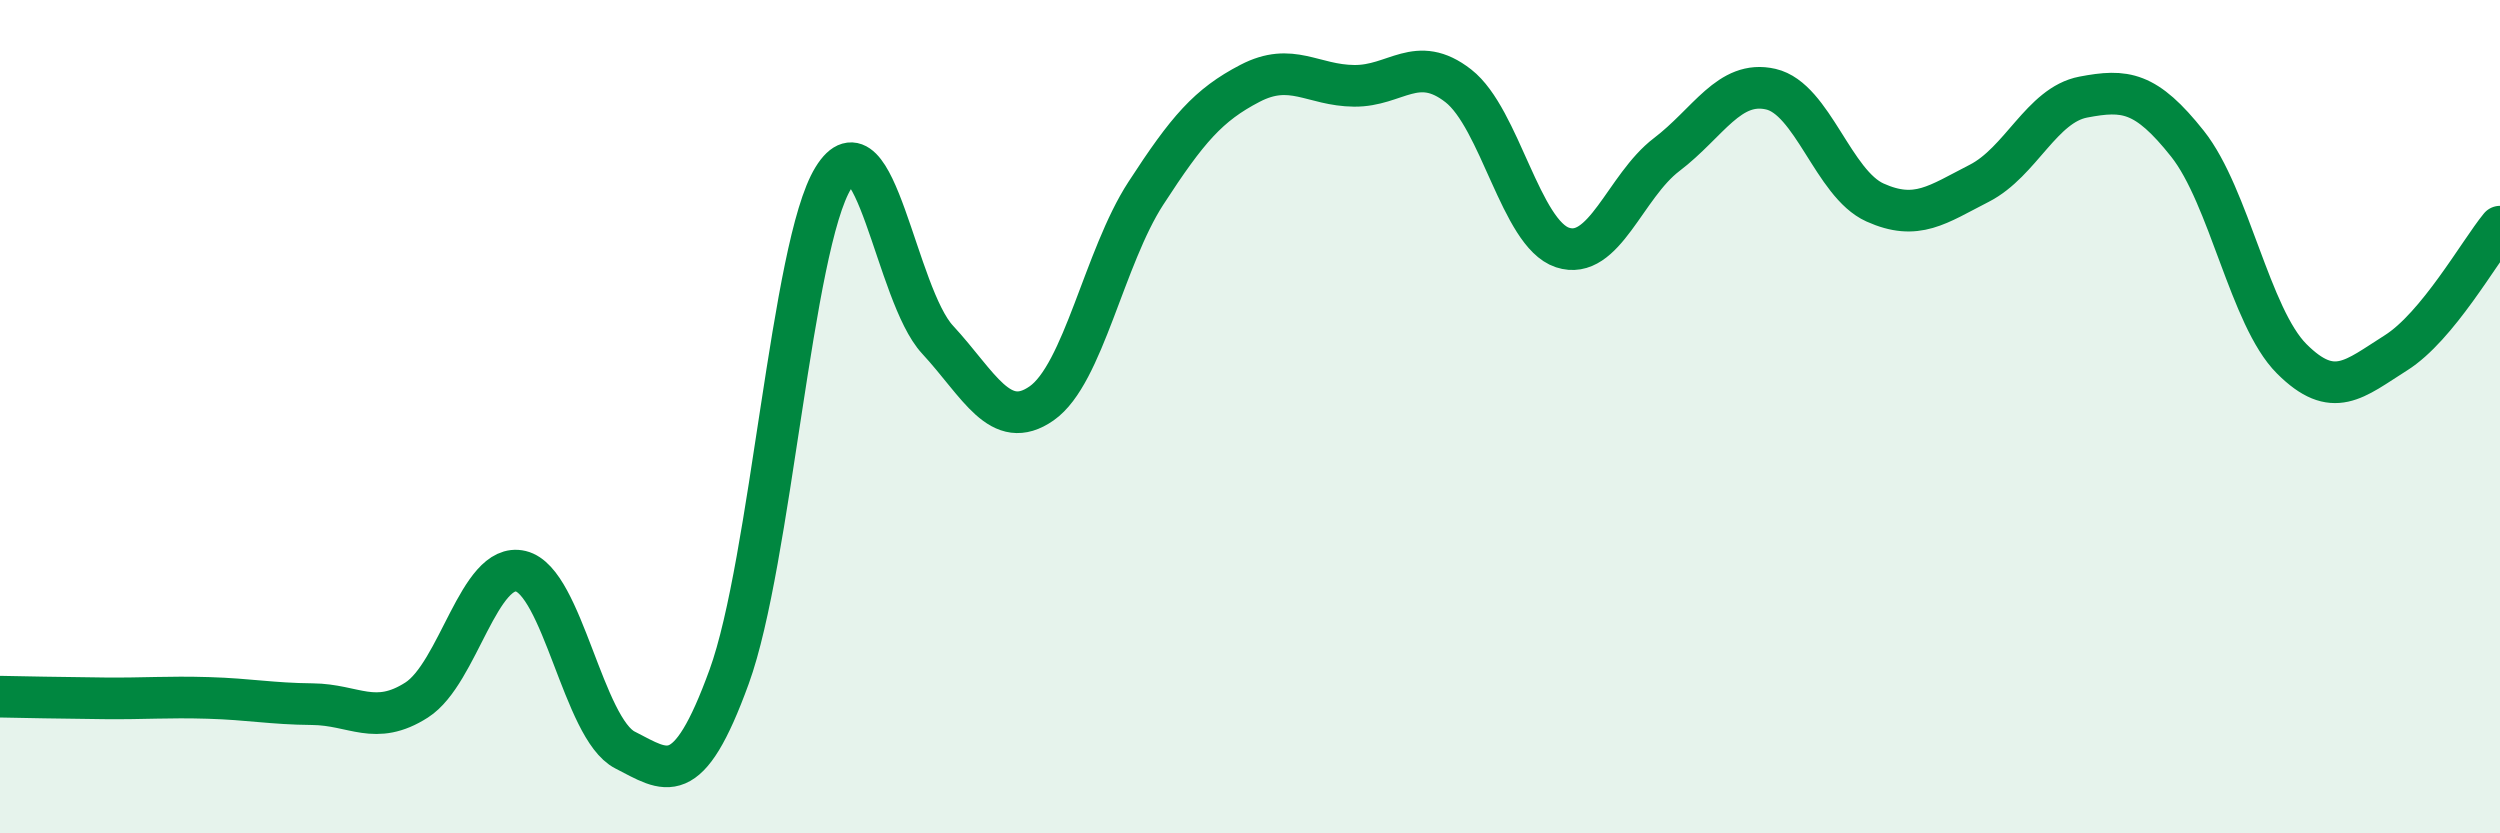 
    <svg width="60" height="20" viewBox="0 0 60 20" xmlns="http://www.w3.org/2000/svg">
      <path
        d="M 0,16.72 C 0.5,16.73 1.5,16.75 2.5,16.76 C 3.5,16.77 4,16.72 5,16.75 C 6,16.78 6.5,16.89 7.5,16.9 C 8.5,16.91 9,17.44 10,16.8 C 11,16.16 11.5,13.47 12.5,13.71 C 13.5,13.95 14,17.49 15,18 C 16,18.51 16.5,18.99 17.5,16.24 C 18.5,13.49 19,5.89 20,4.27 C 21,2.65 21.5,7.07 22.5,8.15 C 23.5,9.23 24,10.38 25,9.68 C 26,8.98 26.5,6.18 27.5,4.64 C 28.5,3.1 29,2.52 30,2 C 31,1.48 31.5,2.05 32.5,2.06 C 33.5,2.07 34,1.28 35,2.06 C 36,2.84 36.5,5.61 37.5,5.94 C 38.5,6.27 39,4.47 40,3.71 C 41,2.95 41.5,1.91 42.5,2.14 C 43.5,2.37 44,4.41 45,4.86 C 46,5.31 46.5,4.91 47.5,4.4 C 48.5,3.89 49,2.52 50,2.33 C 51,2.14 51.5,2.19 52.5,3.45 C 53.5,4.71 54,7.61 55,8.61 C 56,9.61 56.5,9.1 57.5,8.47 C 58.5,7.84 59.5,6.05 60,5.44L60 20L0 20Z"
        fill="#008740"
        opacity="0.1"
        stroke-linecap="round"
        stroke-linejoin="round"
      />
      <path
        d="M 0,16.72 C 0.5,16.73 1.5,16.75 2.5,16.76 C 3.5,16.77 4,16.72 5,16.75 C 6,16.78 6.5,16.89 7.5,16.9 C 8.5,16.91 9,17.44 10,16.8 C 11,16.16 11.5,13.47 12.5,13.71 C 13.5,13.95 14,17.49 15,18 C 16,18.51 16.5,18.99 17.5,16.24 C 18.5,13.49 19,5.89 20,4.27 C 21,2.65 21.5,7.07 22.5,8.15 C 23.5,9.23 24,10.38 25,9.68 C 26,8.98 26.5,6.18 27.5,4.64 C 28.5,3.1 29,2.52 30,2 C 31,1.48 31.5,2.05 32.5,2.06 C 33.5,2.07 34,1.28 35,2.06 C 36,2.84 36.5,5.61 37.5,5.94 C 38.5,6.27 39,4.47 40,3.71 C 41,2.95 41.5,1.91 42.5,2.14 C 43.5,2.37 44,4.41 45,4.86 C 46,5.31 46.5,4.91 47.5,4.4 C 48.5,3.89 49,2.52 50,2.33 C 51,2.14 51.5,2.19 52.5,3.45 C 53.5,4.71 54,7.61 55,8.61 C 56,9.61 56.5,9.1 57.5,8.47 C 58.5,7.84 59.5,6.05 60,5.44"
        stroke="#008740"
        stroke-width="1"
        fill="none"
        stroke-linecap="round"
        stroke-linejoin="round"
      />
    </svg>
  